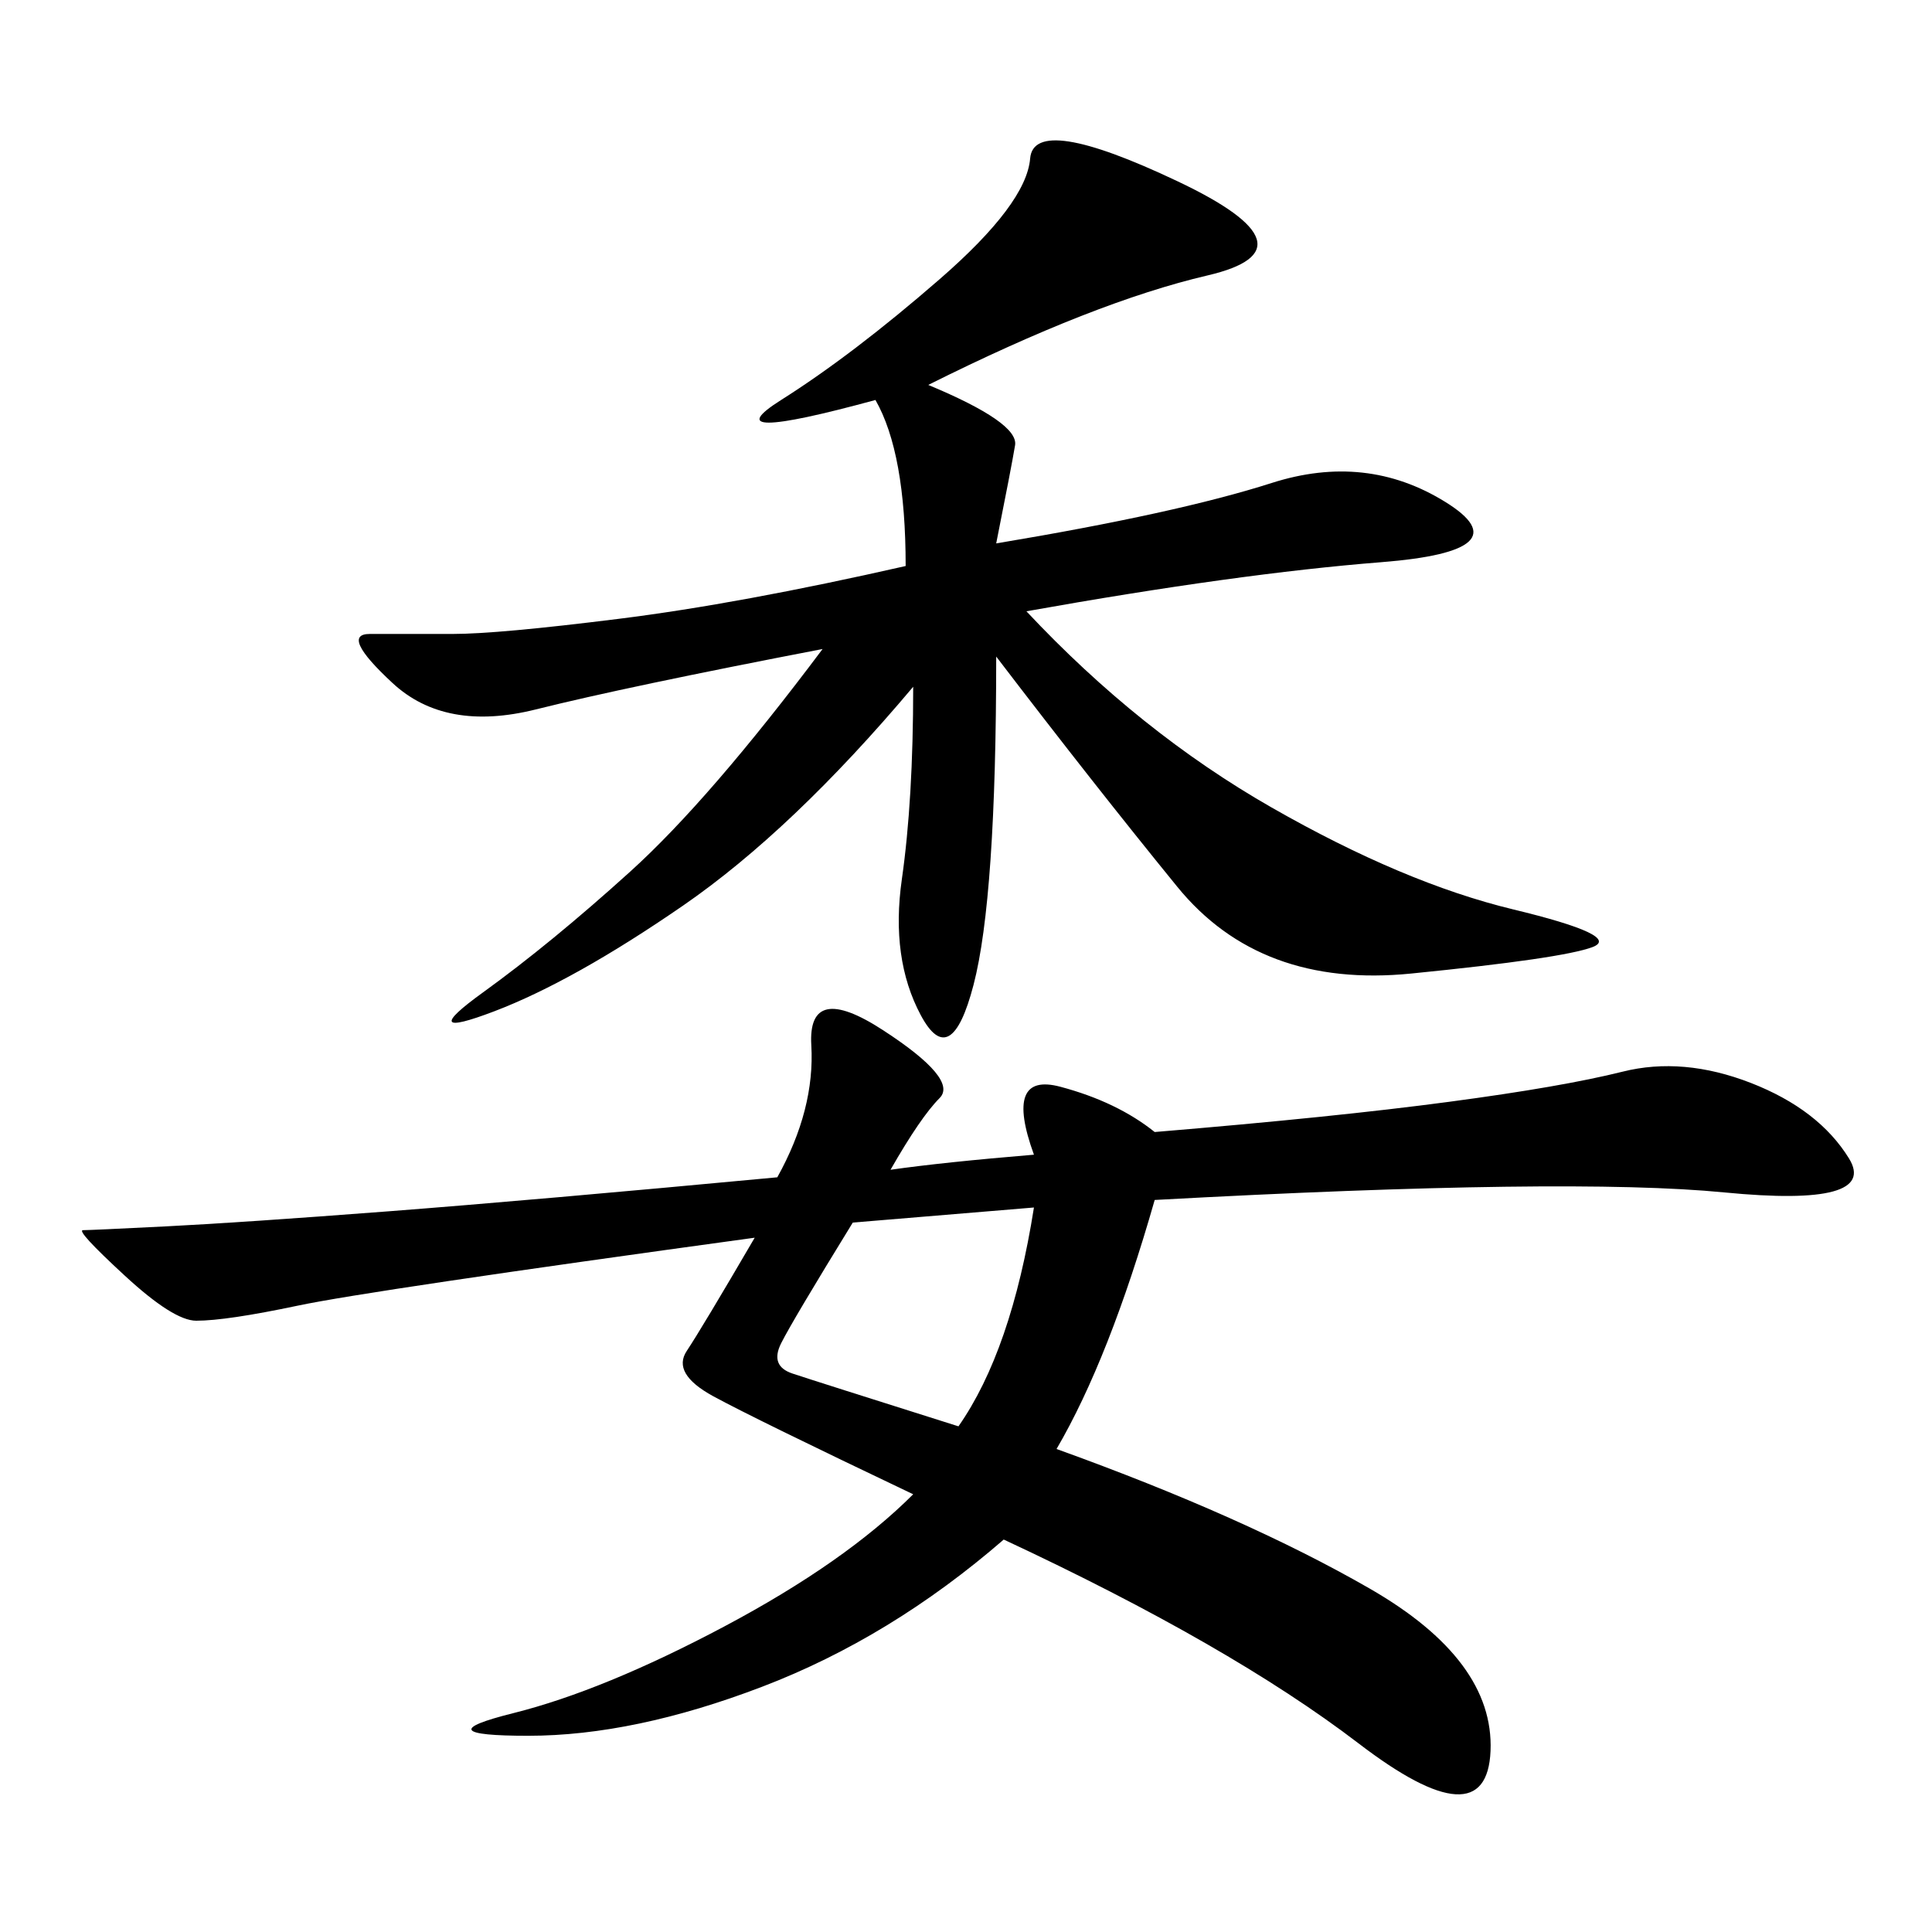 <svg xmlns="http://www.w3.org/2000/svg" xmlns:xlink="http://www.w3.org/1999/xlink" width="300" height="300"><path d="M138.28 181.64Q146.48 180.47 160.55 179.30L160.55 179.30Q155.86 166.41 164.65 168.75Q173.44 171.09 179.30 175.78L179.30 175.78Q207.42 173.44 225 171.09Q242.58 168.75 251.95 166.41Q261.33 164.06 271.88 168.16Q282.42 172.27 287.11 179.88Q291.80 187.50 267.77 185.16Q243.75 182.81 179.30 186.33L179.30 186.33Q172.27 210.94 164.06 225L164.06 225Q193.36 235.55 212.70 246.68Q232.03 257.81 231.45 271.88Q230.86 285.94 210.94 270.70Q191.02 255.47 155.86 239.06L155.86 239.06Q138.28 254.30 118.36 261.91Q98.44 269.53 82.03 269.53L82.03 269.53Q65.63 269.53 79.69 266.02Q93.75 262.50 112.50 252.54Q131.25 242.58 141.80 232.03L141.80 232.03Q117.19 220.31 110.74 216.80Q104.30 213.28 106.64 209.77Q108.98 206.25 117.19 192.19L117.19 192.19Q57.42 200.39 46.29 202.73Q35.16 205.08 30.47 205.08L30.47 205.08Q26.95 205.08 19.34 198.05Q11.72 191.02 12.89 191.02L12.89 191.02Q14.06 191.02 25.78 190.43Q37.50 189.84 60.35 188.09Q83.20 186.33 120.70 182.81L120.70 182.81Q126.56 172.27 125.98 162.30Q125.39 152.34 137.11 159.96Q148.83 167.58 145.90 170.51Q142.97 173.44 138.28 181.64L138.28 181.64ZM135.94 62.11Q110.16 69.14 121.29 62.11Q132.42 55.08 145.90 43.36Q159.38 31.64 159.96 24.61Q160.55 17.58 182.81 28.13Q205.08 38.67 187.50 42.77Q169.92 46.88 144.14 59.77L144.14 59.77Q158.20 65.63 157.62 69.14Q157.03 72.66 154.69 84.38L154.69 84.38Q182.81 79.69 197.46 75Q212.11 70.31 224.41 77.93Q236.72 85.55 214.45 87.30Q192.19 89.06 159.38 94.92L159.38 94.92Q176.95 113.67 197.46 125.39Q217.97 137.11 234.96 141.21Q251.95 145.31 247.27 147.07Q242.58 148.83 219.14 151.17Q195.70 153.52 182.81 137.70Q169.92 121.88 154.69 101.95L154.69 101.95Q154.69 139.45 151.17 152.93Q147.66 166.41 142.97 157.62Q138.28 148.83 140.04 136.52Q141.80 124.22 141.80 106.64L141.80 106.64Q123.05 128.91 106.05 140.63Q89.06 152.34 76.76 157.03Q64.45 161.72 75 154.10Q85.55 146.48 97.85 135.35Q110.16 124.22 127.73 100.78L127.73 100.78Q97.27 106.64 83.20 110.16Q69.14 113.67 60.94 106.05Q52.73 98.44 57.42 98.44L57.42 98.44L70.31 98.44Q77.34 98.44 96.09 96.09Q114.84 93.75 140.63 87.89L140.63 87.89Q140.63 70.31 135.94 62.11L135.94 62.11ZM148.83 221.48Q157.03 209.77 160.55 187.50L160.55 187.50L132.42 189.84Q123.05 205.08 121.29 208.59Q119.53 212.11 123.05 213.28Q126.56 214.45 148.83 221.48L148.83 221.48Z"/></svg>
